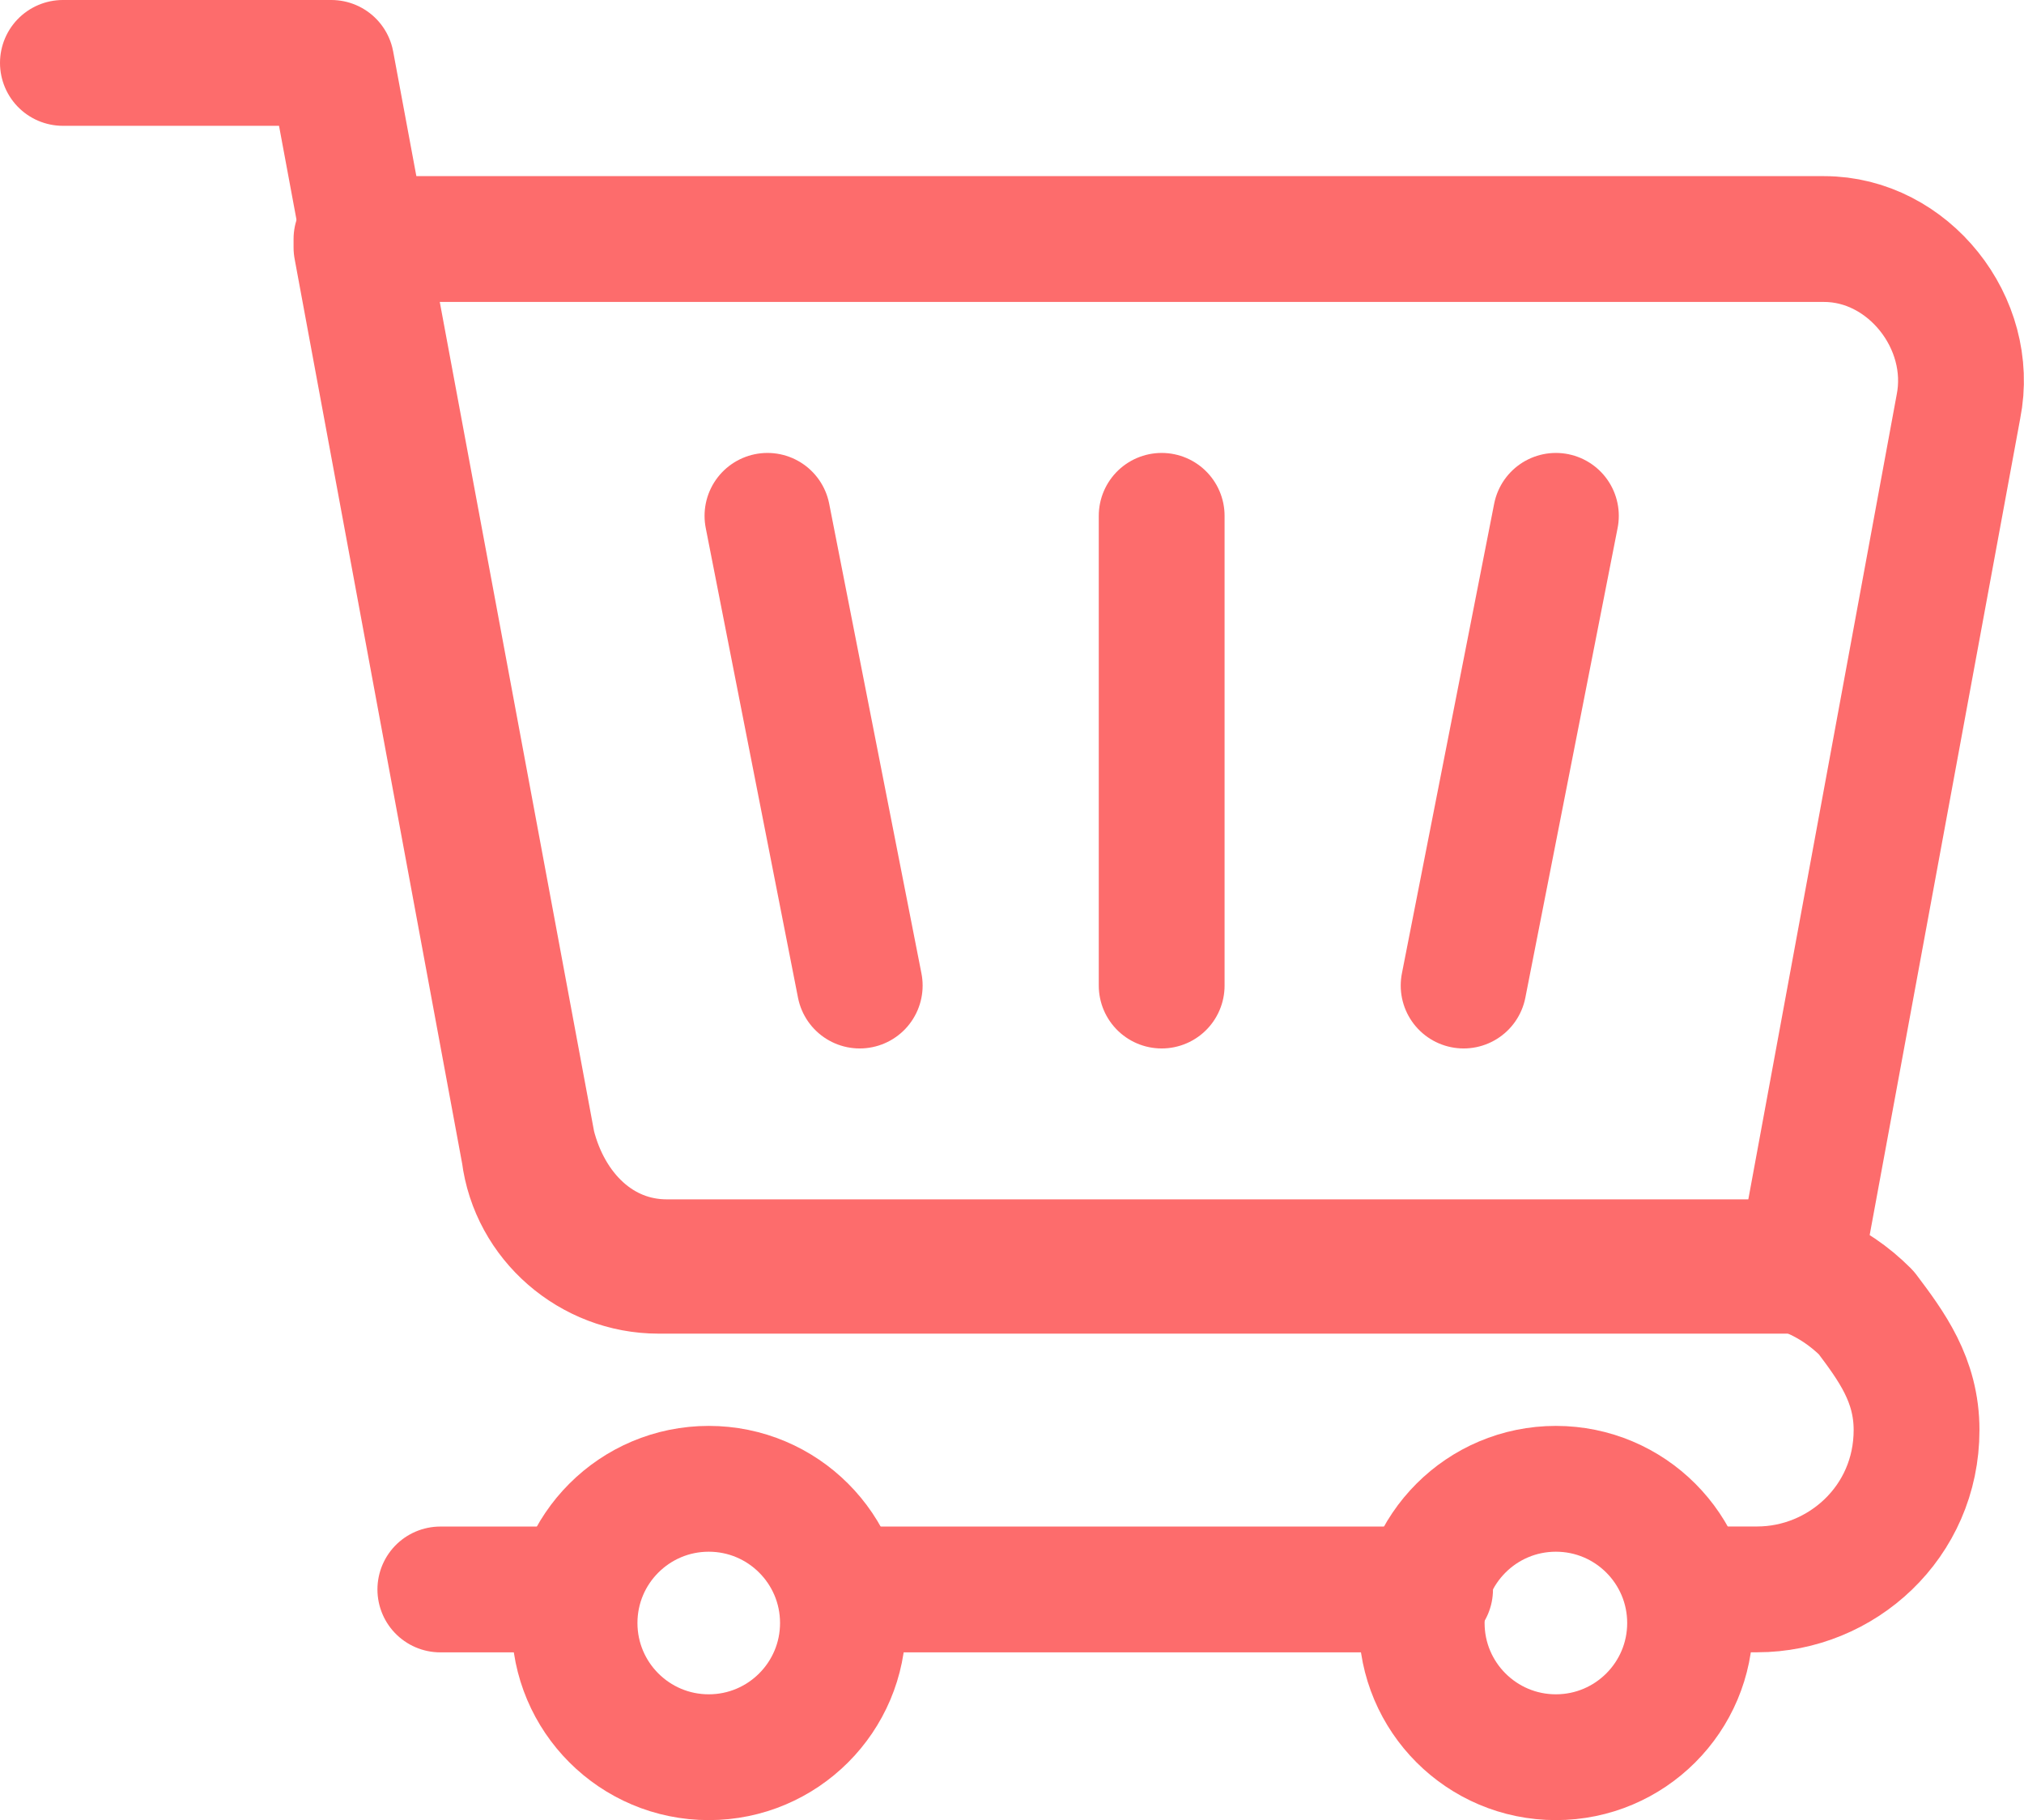 <?xml version="1.0" encoding="utf-8"?>
<!-- Generator: Adobe Illustrator 15.0.0, SVG Export Plug-In . SVG Version: 6.00 Build 0)  -->
<!DOCTYPE svg PUBLIC "-//W3C//DTD SVG 1.1//EN" "http://www.w3.org/Graphics/SVG/1.1/DTD/svg11.dtd">
<svg version="1.1" id="Layer_1" xmlns="http://www.w3.org/2000/svg" xmlns:xlink="http://www.w3.org/1999/xlink" x="0px" y="0px"
	 width="24.131px" height="21.7px" viewBox="0 0 24.131 21.7" enable-background="new 0 0 24.131 21.7" xml:space="preserve">
<g>
	<defs>
		<rect id="SVGID_1_" width="24.131" height="21.7"/>
	</defs>
	<clipPath id="SVGID_2_">
		<use xlink:href="#SVGID_1_"  overflow="visible"/>
	</clipPath>
	
		<path clip-path="url(#SVGID_2_)" fill="none" stroke="#fd6c6c" stroke-width="1.5" stroke-linecap="round" stroke-linejoin="round" stroke-miterlimit="10" d="
		M4.25,2.95l2,10.8c0.1,0.8,0.8,1.4,1.6,1.4h13.6l1.899-10.3c0.2-1-0.6-2-1.6-2H4.25V2.95z"/>
	
		<path clip-path="url(#SVGID_2_)" fill="none" stroke="#fd6c6c" stroke-width="1.5" stroke-linecap="round" stroke-linejoin="round" stroke-miterlimit="10" d="
		M0.75,0.75h3.2l2.4,12.9c0.2,0.8,0.8,1.399,1.6,1.399H20.85c0.5,0,1,0.2,1.4,0.601c0.3,0.399,0.6,0.8,0.6,1.399
		c0,1.101-0.899,1.9-1.899,1.9h-0.7"/>
	
		<line clip-path="url(#SVGID_2_)" fill="none" stroke="#fd6c6c" stroke-width="1.5" stroke-linecap="round" stroke-linejoin="round" stroke-miterlimit="10" x1="6.85" y1="18.95" x2="5.25" y2="18.95"/>
	
		<line clip-path="url(#SVGID_2_)" fill="none" stroke="#fd6c6c" stroke-width="1.5" stroke-linecap="round" stroke-linejoin="round" stroke-miterlimit="10" x1="17.05" y1="18.95" x2="10.05" y2="18.95"/>
	
		<circle clip-path="url(#SVGID_2_)" fill="none" stroke="#fd6c6c" stroke-width="1.5" stroke-linecap="round" stroke-linejoin="round" stroke-miterlimit="10" cx="8.45" cy="19.35" r="1.6"/>
	
		<circle clip-path="url(#SVGID_2_)" fill="none" stroke="#fd6c6c" stroke-width="1.5" stroke-linecap="round" stroke-linejoin="round" stroke-miterlimit="10" cx="18.55" cy="19.35" r="1.6"/>
	
		<line clip-path="url(#SVGID_2_)" fill="none" stroke="#fd6c6c" stroke-width="1.5" stroke-linecap="round" stroke-linejoin="round" stroke-miterlimit="10" x1="18.55" y1="6.15" x2="17.45" y2="11.75"/>
	
		<line clip-path="url(#SVGID_2_)" fill="none" stroke="#fd6c6c" stroke-width="1.5" stroke-linecap="round" stroke-linejoin="round" stroke-miterlimit="10" x1="10.25" y1="11.75" x2="9.15" y2="6.15"/>
	
		<line clip-path="url(#SVGID_2_)" fill="none" stroke="#fd6c6c" stroke-width="1.5" stroke-linecap="round" stroke-linejoin="round" stroke-miterlimit="10" x1="13.85" y1="11.75" x2="13.85" y2="6.15"/>
</g>
</svg>
